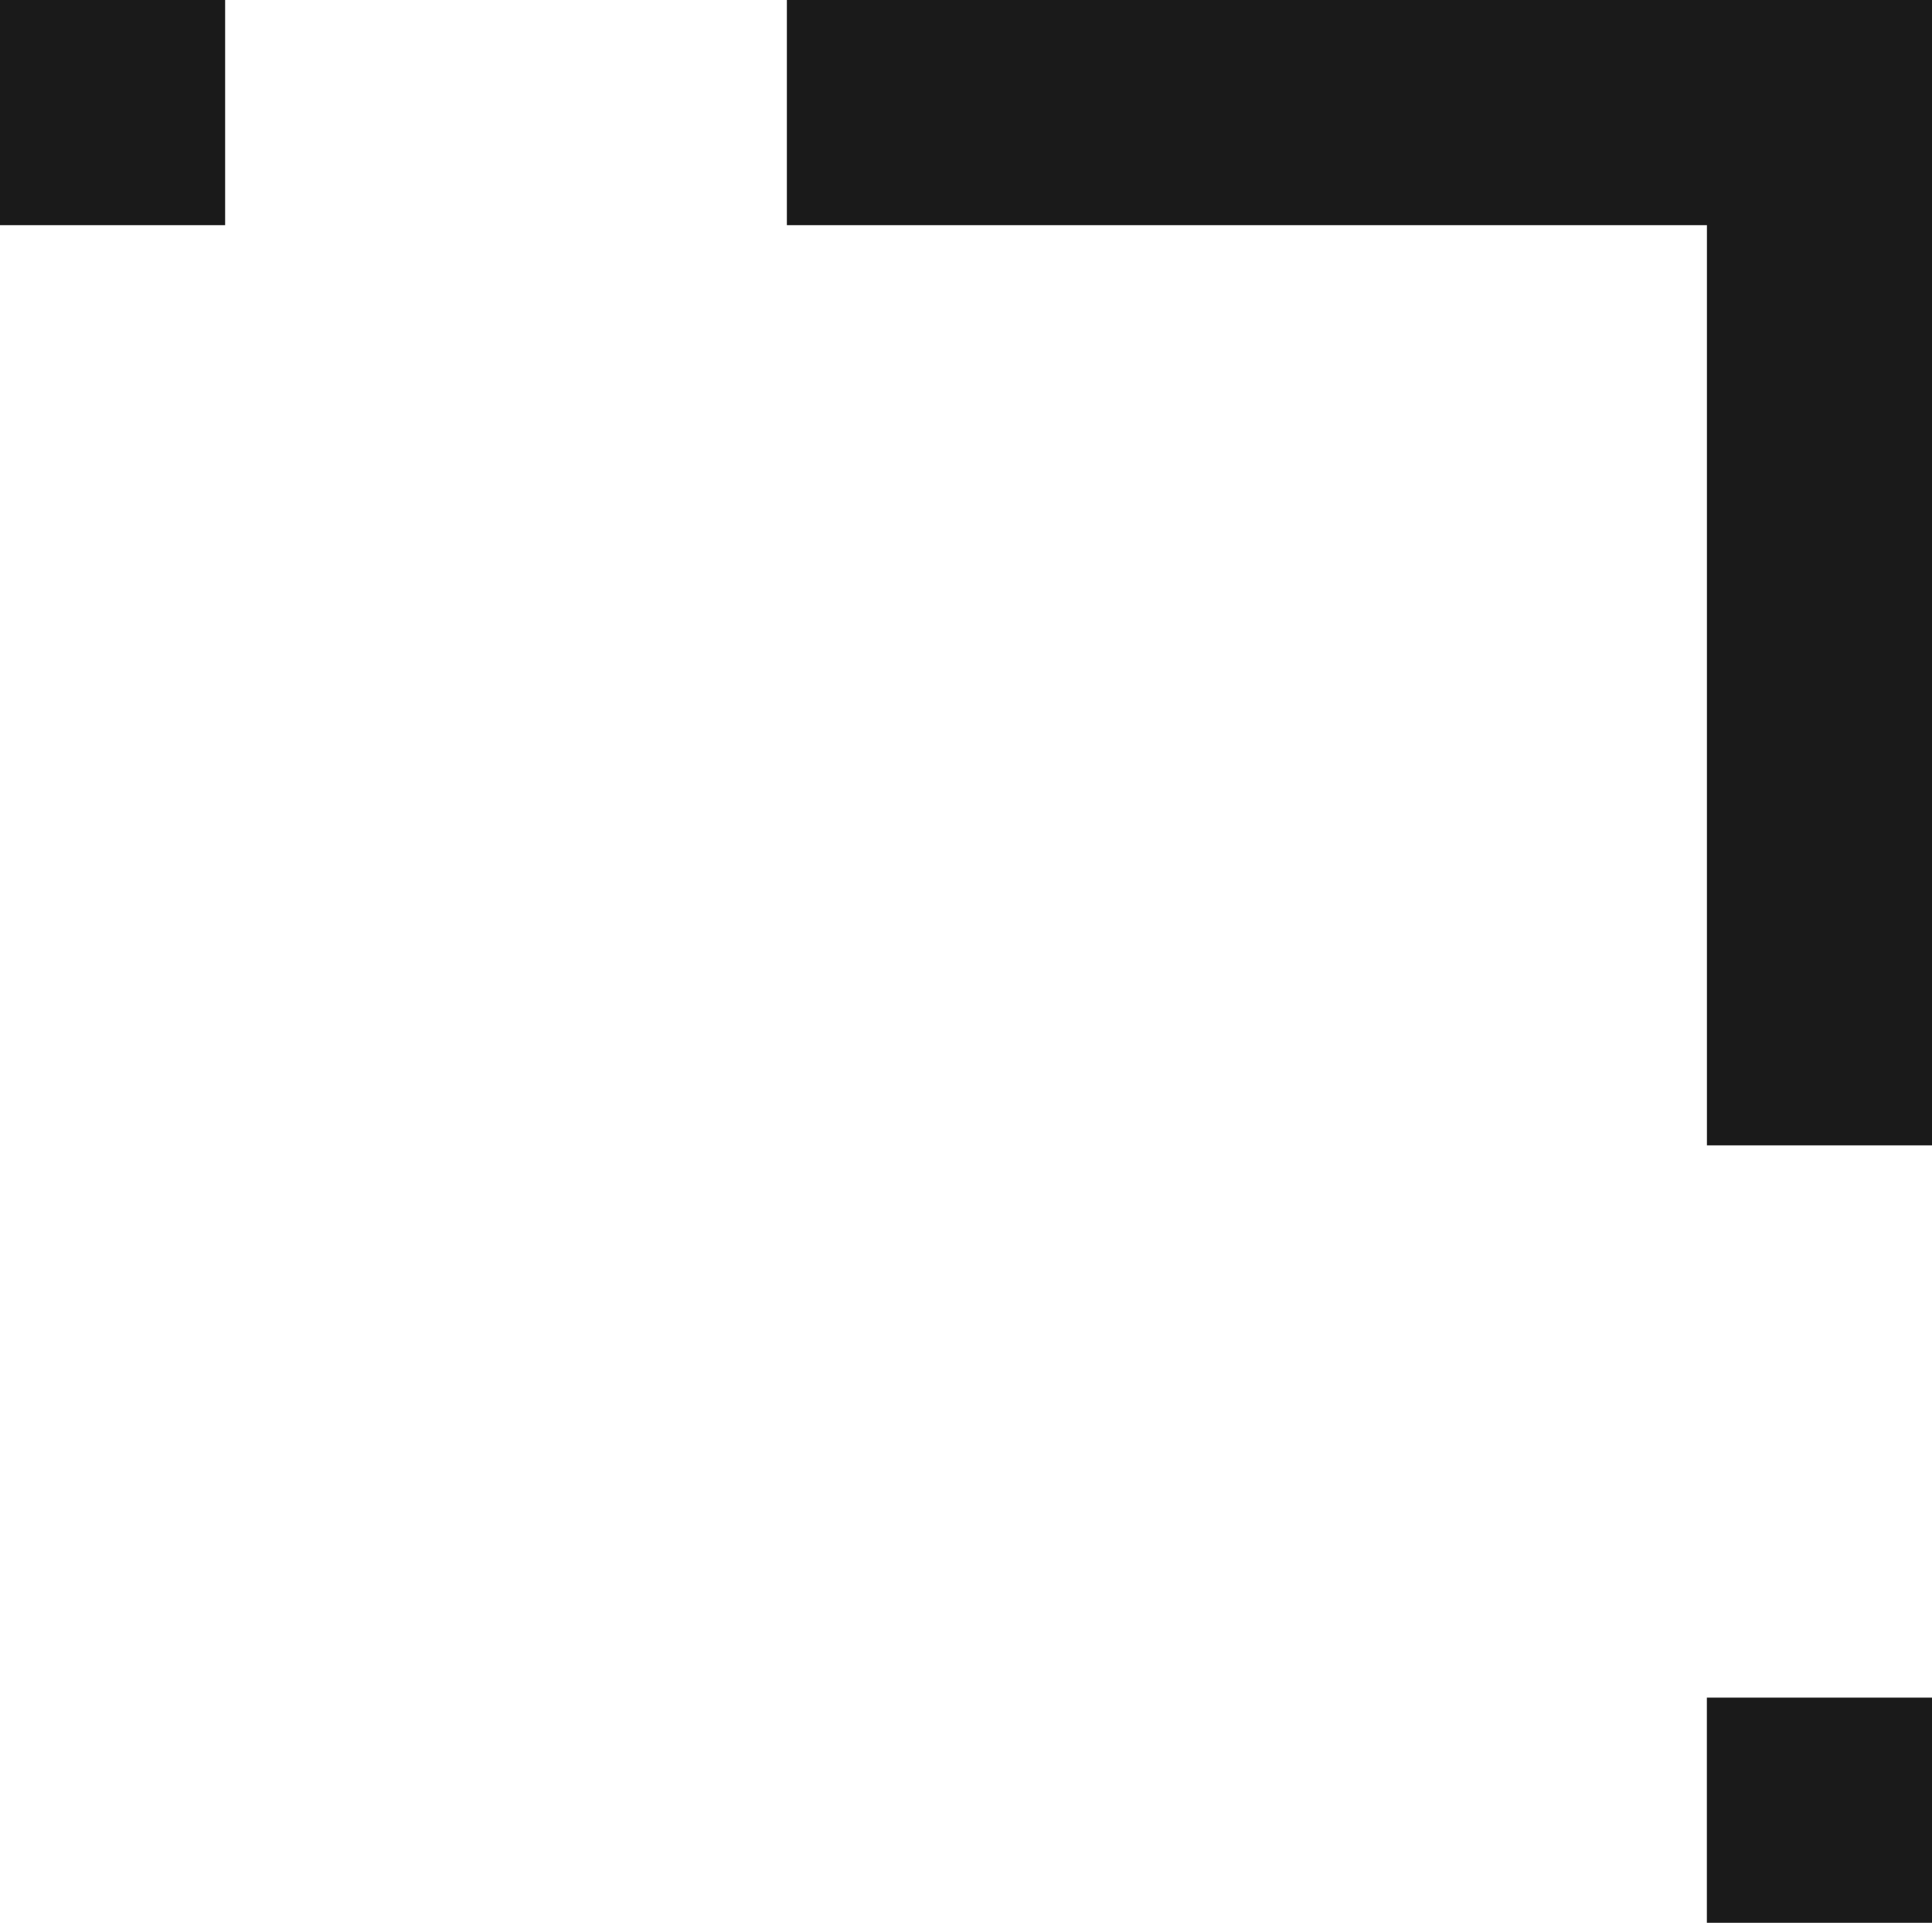 <svg xmlns="http://www.w3.org/2000/svg" width="35.081" height="34.909" viewBox="0 0 35.081 34.909"><g id="Grupo_15092" data-name="Grupo 15092" transform="translate(35.081 34.909) rotate(180)"><path id="Trazado_18602" data-name="Trazado 18602" d="M0,0V20.794H20.793V16.706H4.087V0Z" transform="translate(0 14.115)" fill="#1a1a1a"></path><rect id="Rect&#xE1;ngulo_5021" data-name="Rect&#xE1;ngulo 5021" width="4.088" height="4.088" transform="translate(30.993 30.821)" fill="#1a1a1a"></rect><rect id="Rect&#xE1;ngulo_5022" data-name="Rect&#xE1;ngulo 5022" width="4.088" height="4.088" transform="translate(0 0)" fill="#1a1a1a"></rect></g></svg>